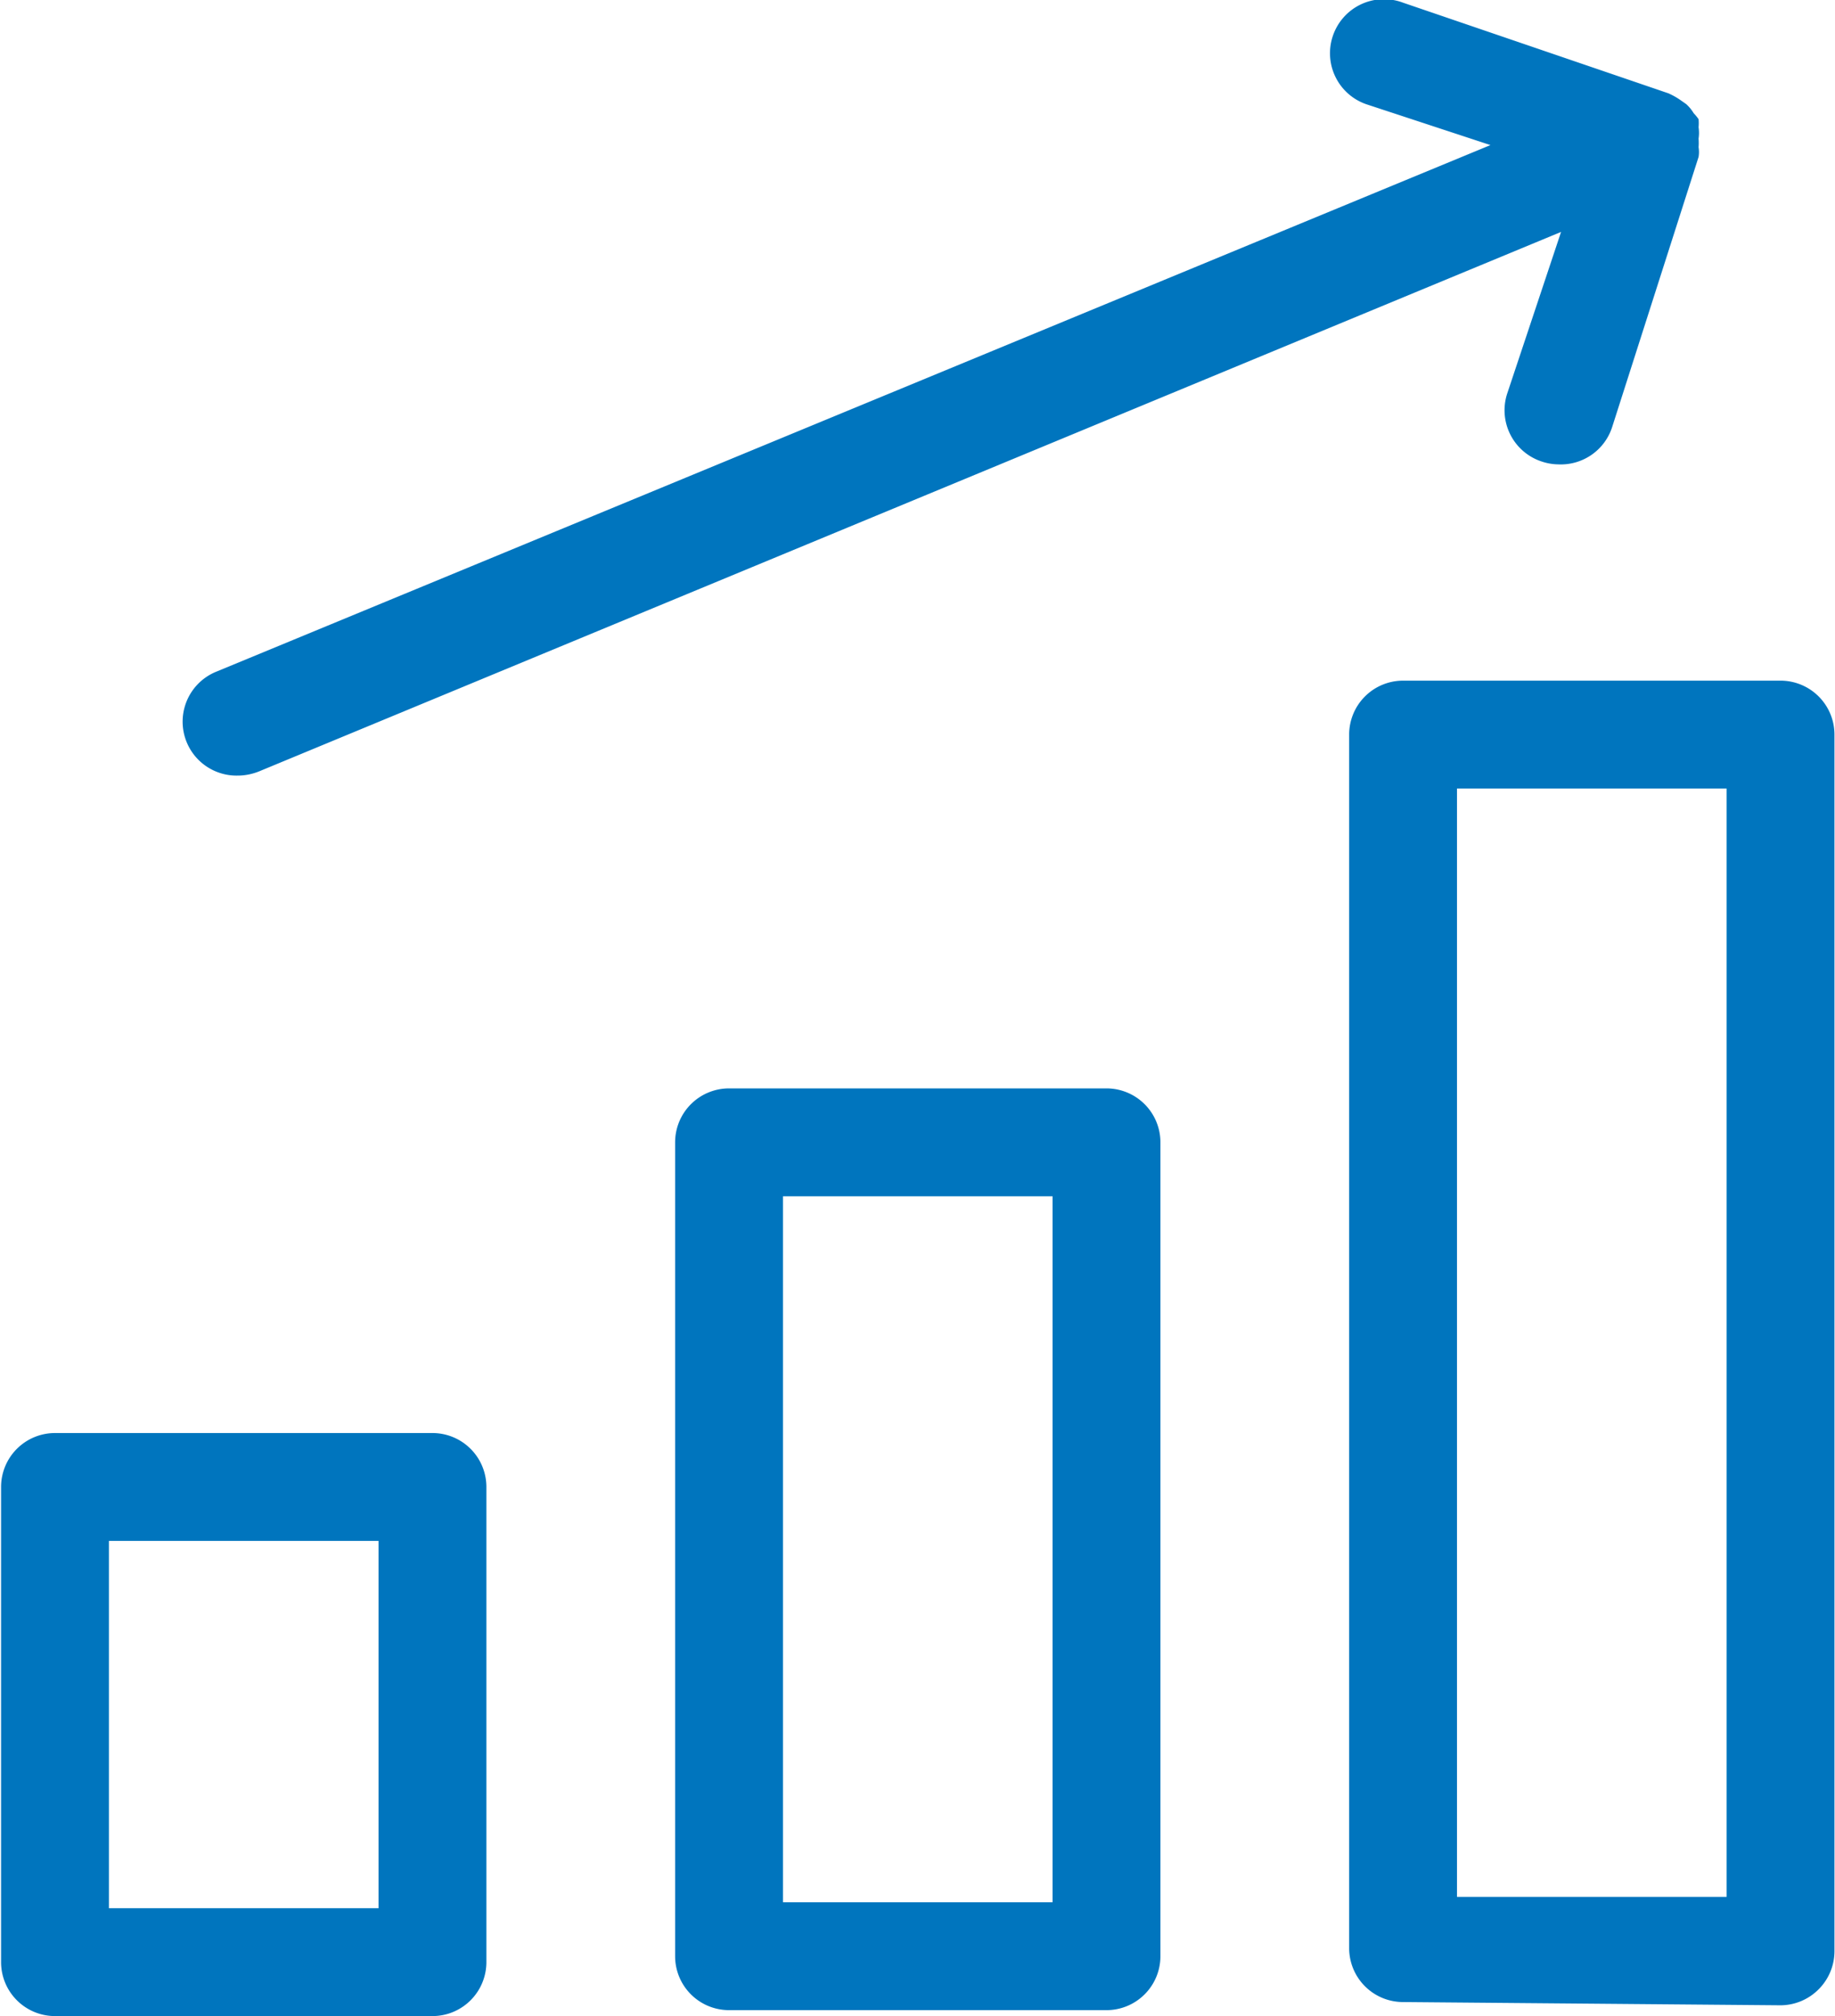 <?xml version="1.0" encoding="utf-8"?><svg xmlns="http://www.w3.org/2000/svg" viewBox="0 0 34.03 37.38"><title>Insights</title><path d="M15,31.88H8a1,1,0,0,0-1,1v8.81a1,1,0,0,0,1,1h7a1,1,0,0,0,1-1V32.88A1,1,0,0,0,15,31.88Zm-1,8.81H9V33.88h5Z" transform="translate(-6.98 -5.31)" style="fill:#0075be"/><path d="M27.5,25.49h-7a1,1,0,0,0-1,1V41.58a1,1,0,0,0,1,1h7a1,1,0,0,0,1-1V26.49A1,1,0,0,0,27.5,25.49Zm-1,15.09h-5V27.49h5Z" transform="translate(-6.98 -5.31)" style="fill:#0075be"/><path d="M40,17.93H33a1,1,0,0,0-1,1v22.5a1,1,0,0,0,1,1l7,.06h0a1,1,0,0,0,.7-.29,1,1,0,0,0,.3-.71V18.93A1,1,0,0,0,40,17.93ZM39,40.48l-5,0V19.93h5Z" transform="translate(-6.98 -5.31)" style="fill:#0075be"/><path d="M11.41,19.69a1.08,1.08,0,0,0,.38-.08l24.14-10-1,3a1,1,0,0,0,.65,1.26,1,1,0,0,0,.3.05,1,1,0,0,0,1-.7l1.6-5a.55.55,0,0,0,0-.18,1,1,0,0,0,0-.16.71.71,0,0,0,0-.21.8.8,0,0,0,0-.15s0,0,0,0,0,0,0,0a.87.87,0,0,0-.09-.11.75.75,0,0,0-.14-.17l-.1-.07a1.34,1.34,0,0,0-.23-.13h0L33,5.36A1,1,0,0,0,31.69,6a1,1,0,0,0,.65,1.25L34.62,8,11,17.76a1,1,0,0,0,.39,1.93Z" transform="translate(-6.98 -5.31)" style="fill:#0075be"/></svg>